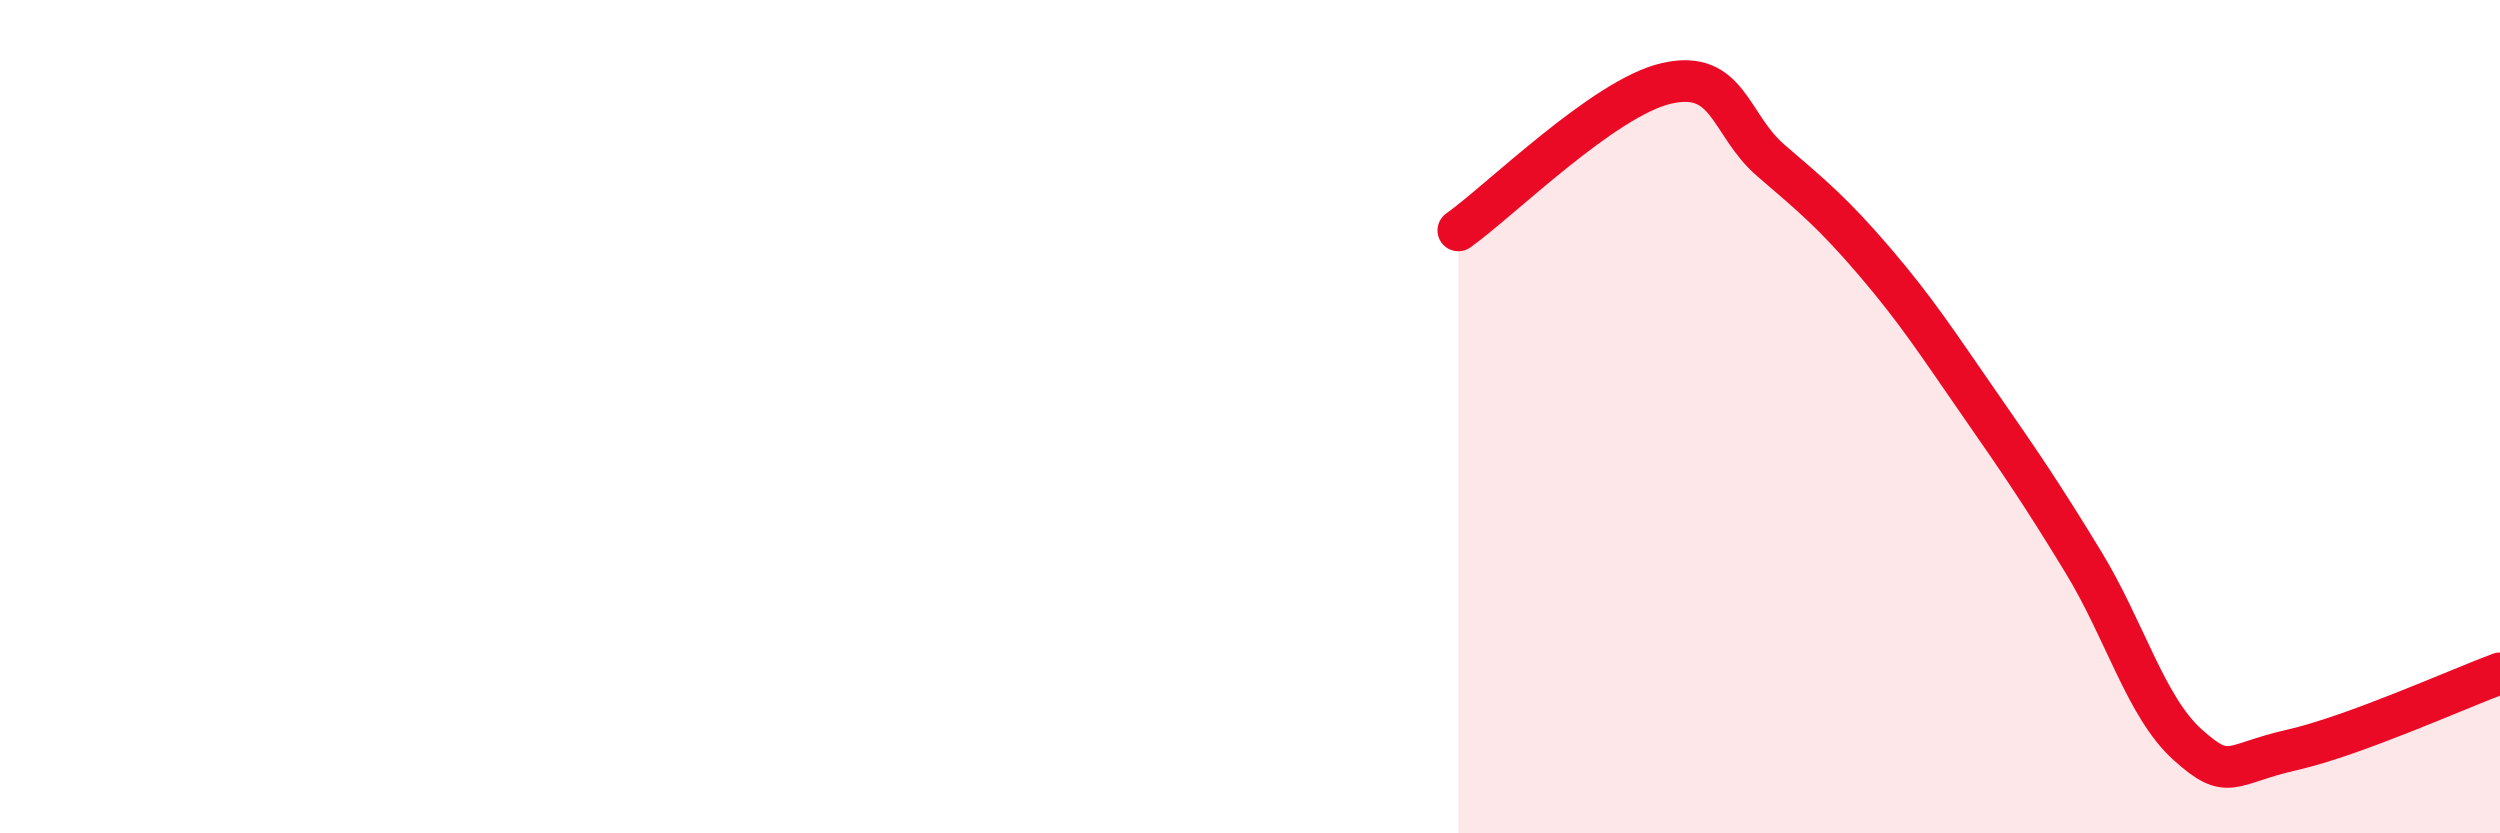 
    <svg width="60" height="20" viewBox="0 0 60 20" xmlns="http://www.w3.org/2000/svg">
      <path
        d="M 35,5.53 C 36,4.82 38.5,2.34 40,2 C 41.5,1.66 41.5,2.99 42.5,3.85 C 43.5,4.71 44,5.12 45,6.29 C 46,7.46 46.5,8.24 47.5,9.68 C 48.5,11.12 49,11.85 50,13.49 C 51,15.13 51.5,16.97 52.5,17.87 C 53.5,18.77 53.5,18.34 55,18 C 56.5,17.66 59,16.53 60,16.16L60 20L35 20Z"
        fill="#EB0A25"
        opacity="0.1"
        stroke-linecap="round"
        stroke-linejoin="round"
      />
      <path
        d="M 35,5.53 C 36,4.82 38.5,2.34 40,2 C 41.5,1.66 41.5,2.99 42.5,3.85 C 43.5,4.71 44,5.12 45,6.29 C 46,7.46 46.5,8.24 47.5,9.68 C 48.5,11.12 49,11.85 50,13.49 C 51,15.13 51.5,16.97 52.5,17.87 C 53.5,18.77 53.5,18.34 55,18 C 56.5,17.66 59,16.53 60,16.16"
        stroke="#EB0A25"
        stroke-width="1"
        fill="none"
        stroke-linecap="round"
        stroke-linejoin="round"
      />
    </svg>
  